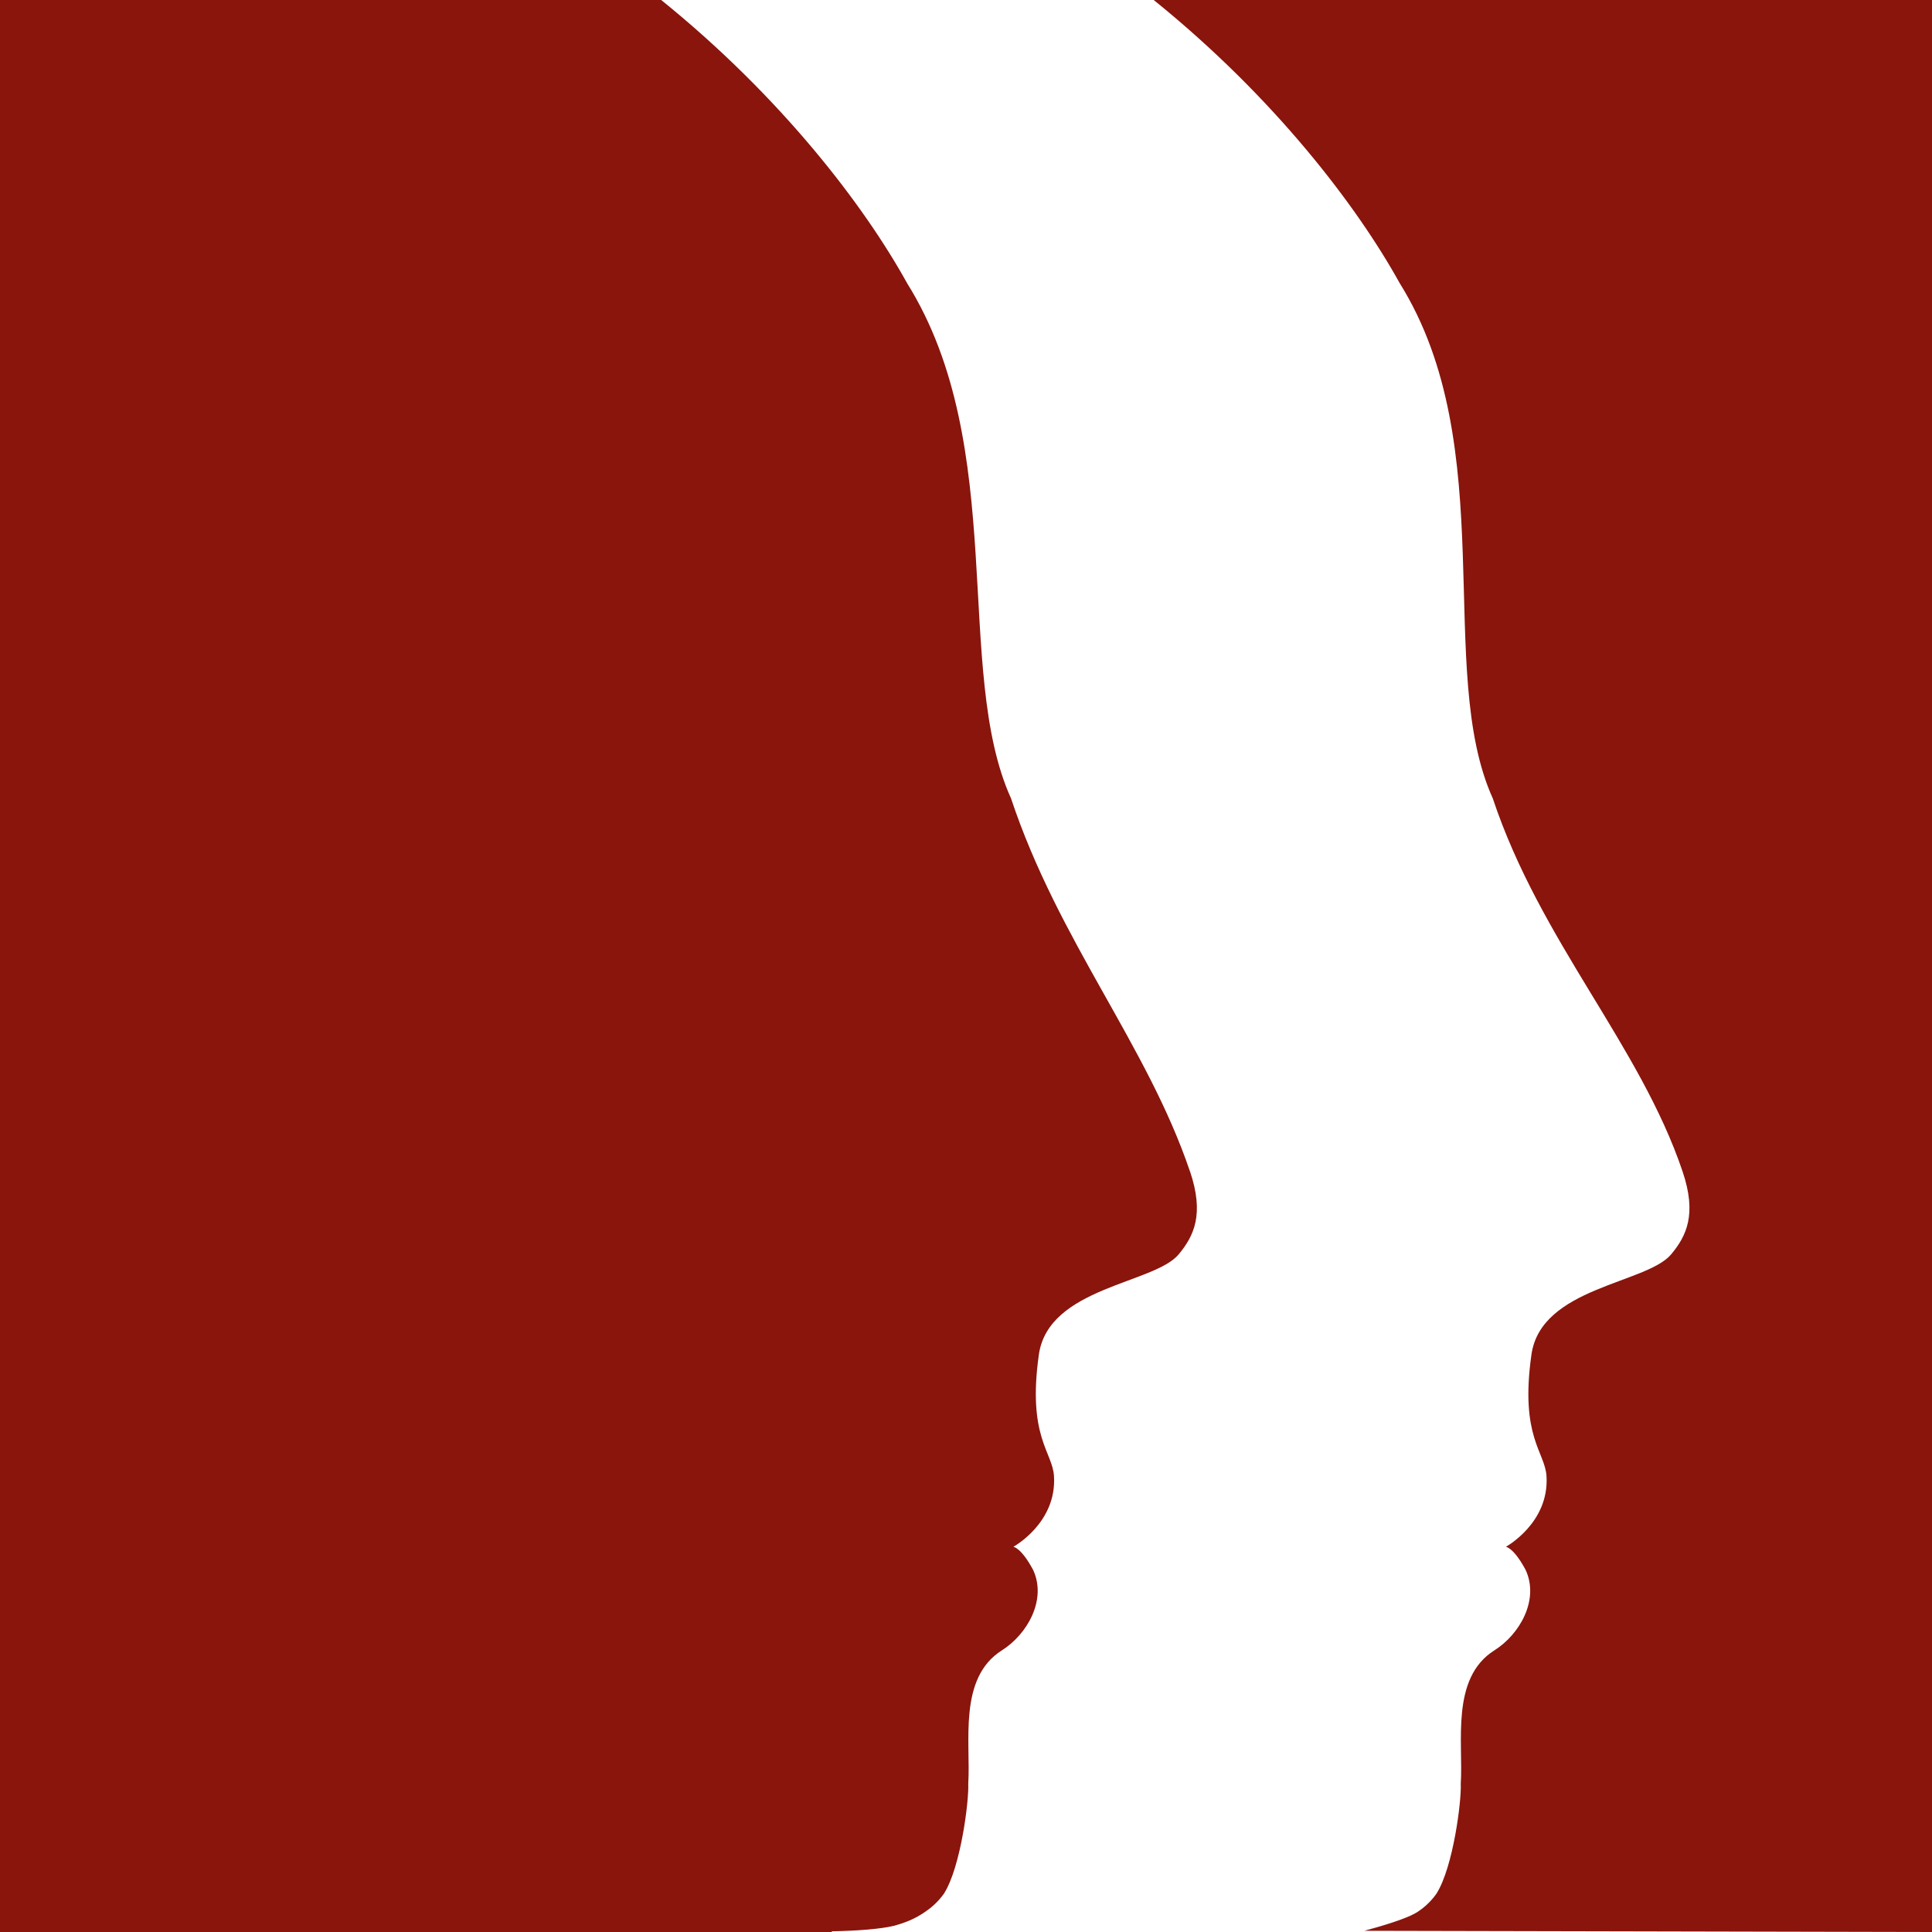 <?xml version="1.0" encoding="UTF-8"?><svg id="Ebene_1" xmlns="http://www.w3.org/2000/svg" xmlns:xlink="http://www.w3.org/1999/xlink" viewBox="0 0 283.46 283.47"><defs><style>.cls-1{fill:none;}.cls-2{fill:#89150d;}.cls-3{clip-path:url(#clippath);}</style><clipPath id="clippath"><rect class="cls-1" width="283.46" height="283.46"/></clipPath></defs><g class="cls-3"><path class="cls-2" d="M283.46,283.46V0h-114.19c17.7,14.29,29.82,30.21,36.1,41.56,14.98,24.01,5.13,56.79,13.65,75.58,6.99,20.98,21.56,36.15,27.84,54.72,2.14,6.32.56,9.49-1.66,12.16-3.6,4.34-19.11,4.8-20.51,14.73-1.71,12.04,1.99,14.24,2.21,17.82.43,6.88-5.96,10.37-5.96,10.37,0,0,1.15.12,2.9,3.4,2.03,4.37-.86,9.45-4.59,11.8-6.46,4.07-4.54,13.59-4.93,19.57.12,2.51-1.1,12.21-3.55,16.1-.02.02-.96,1.49-2.67,2.62-1.62,1.14-6.32,2.41-7.94,2.85"/><path class="cls-2" d="M174.59,171.87c-6.29-18.57-19.26-33.75-26.25-54.72-8.52-18.79-.26-51.57-15.24-75.58C126.82,30.21,114.7,14.29,97.01,0H0v283.47h122.03v-.11c3.87-.08,7.05-.33,9.05-.79,1.62-.44,3.15-1,4.76-2.14,1.7-1.14,2.65-2.6,2.67-2.62,2.45-3.89,3.67-13.59,3.55-16.1.39-5.97-1.53-15.49,4.93-19.57,3.73-2.35,6.62-7.43,4.59-11.8-1.75-3.28-2.9-3.4-2.9-3.4,0,0,6.39-3.48,5.96-10.37-.22-3.58-3.92-5.78-2.22-17.82,1.41-9.92,16.92-10.38,20.52-14.72,2.21-2.67,3.79-5.84,1.66-12.16"/></g></svg>